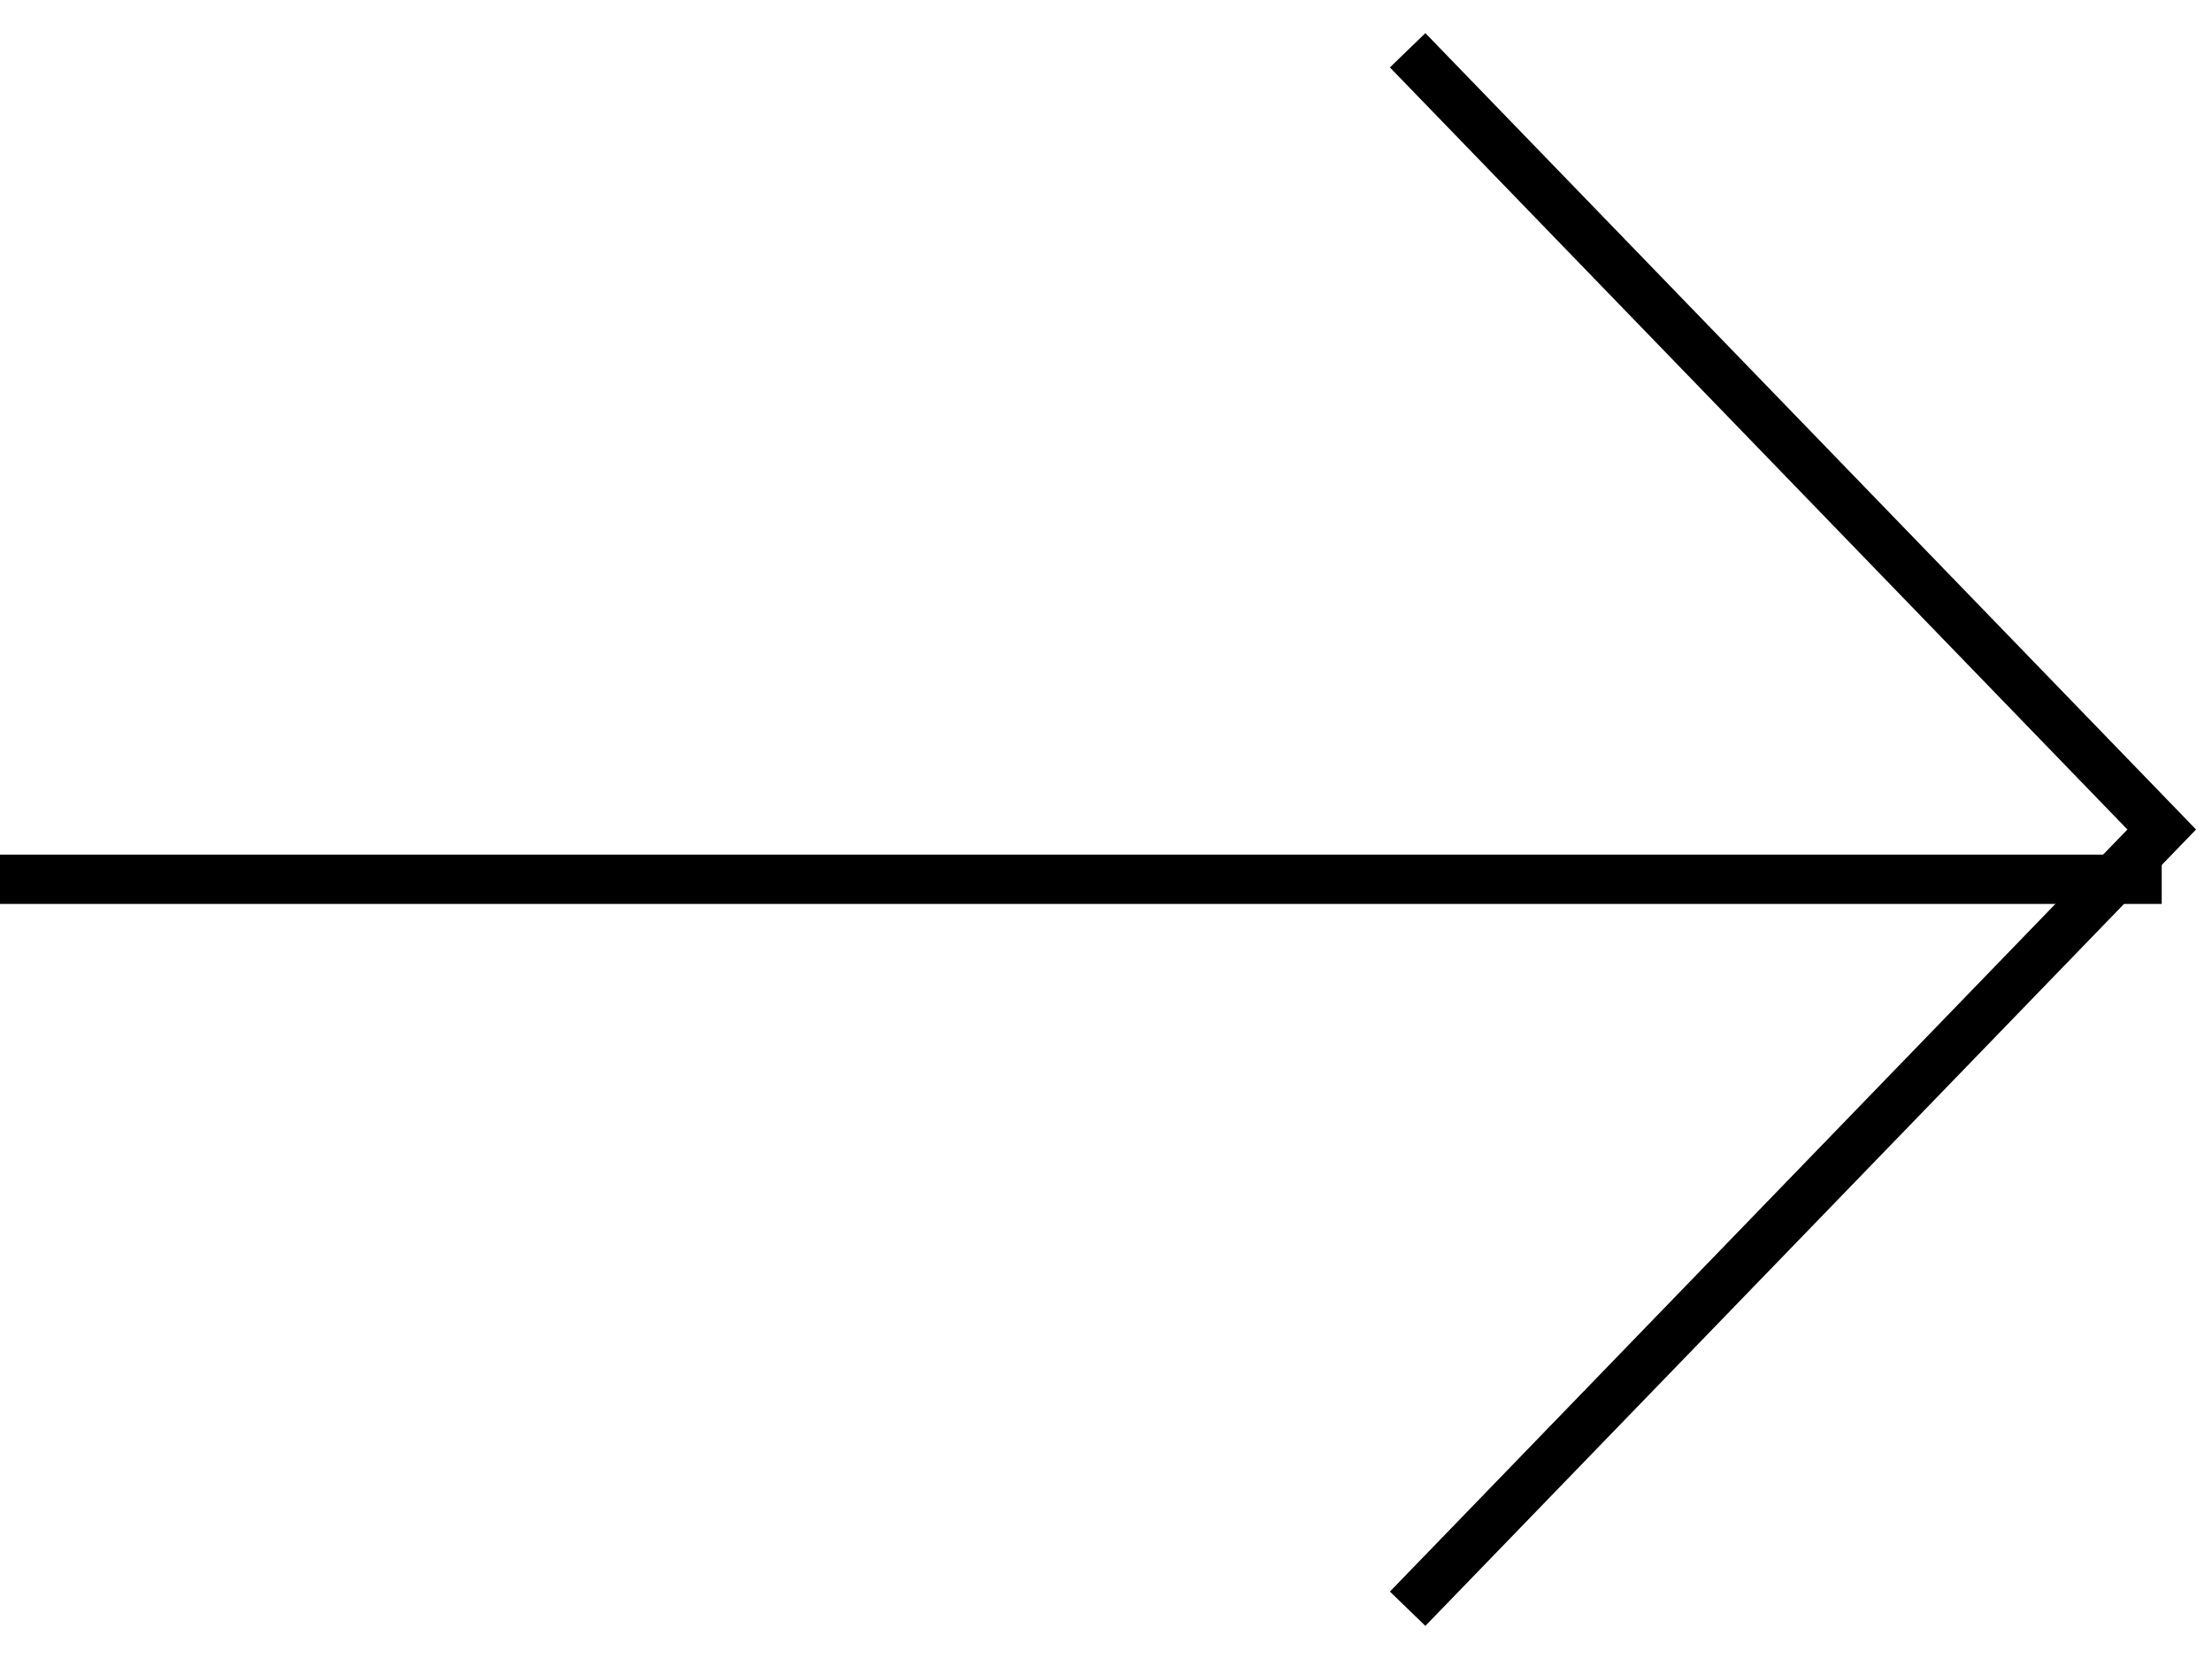 <?xml version="1.0" encoding="UTF-8"?>
<svg width="44px" height="33px" viewBox="0 0 44 33" version="1.1" xmlns="http://www.w3.org/2000/svg" xmlns:xlink="http://www.w3.org/1999/xlink">
    <title>Group 6 Copy</title>
    <g id="Website" stroke="none" stroke-width="1" fill="none" fill-rule="evenodd">
        <g id="50976_M&amp;G-Real-Estate_RetailHoldingPage_DESKTOP_1" transform="translate(-1198, -921)" stroke="#000000" stroke-width="0.981">
            <g id="Group-2" transform="translate(125, 922)">
                <g id="Group-6-Copy" transform="translate(1094.5, 15.5) scale(-1, 1) translate(-1094.5, -15.5) translate(1073, 0)">
                    <polyline id="Stroke-1" points="15 0 0 15.5 15 31"></polyline>
                    <g id="Group-5" transform="translate(0, 16)">
                        <line x1="0" y1="0.49" x2="43" y2="0.49" id="Stroke-3"></line>
                    </g>
                </g>
            </g>
        </g>
    </g>
</svg>